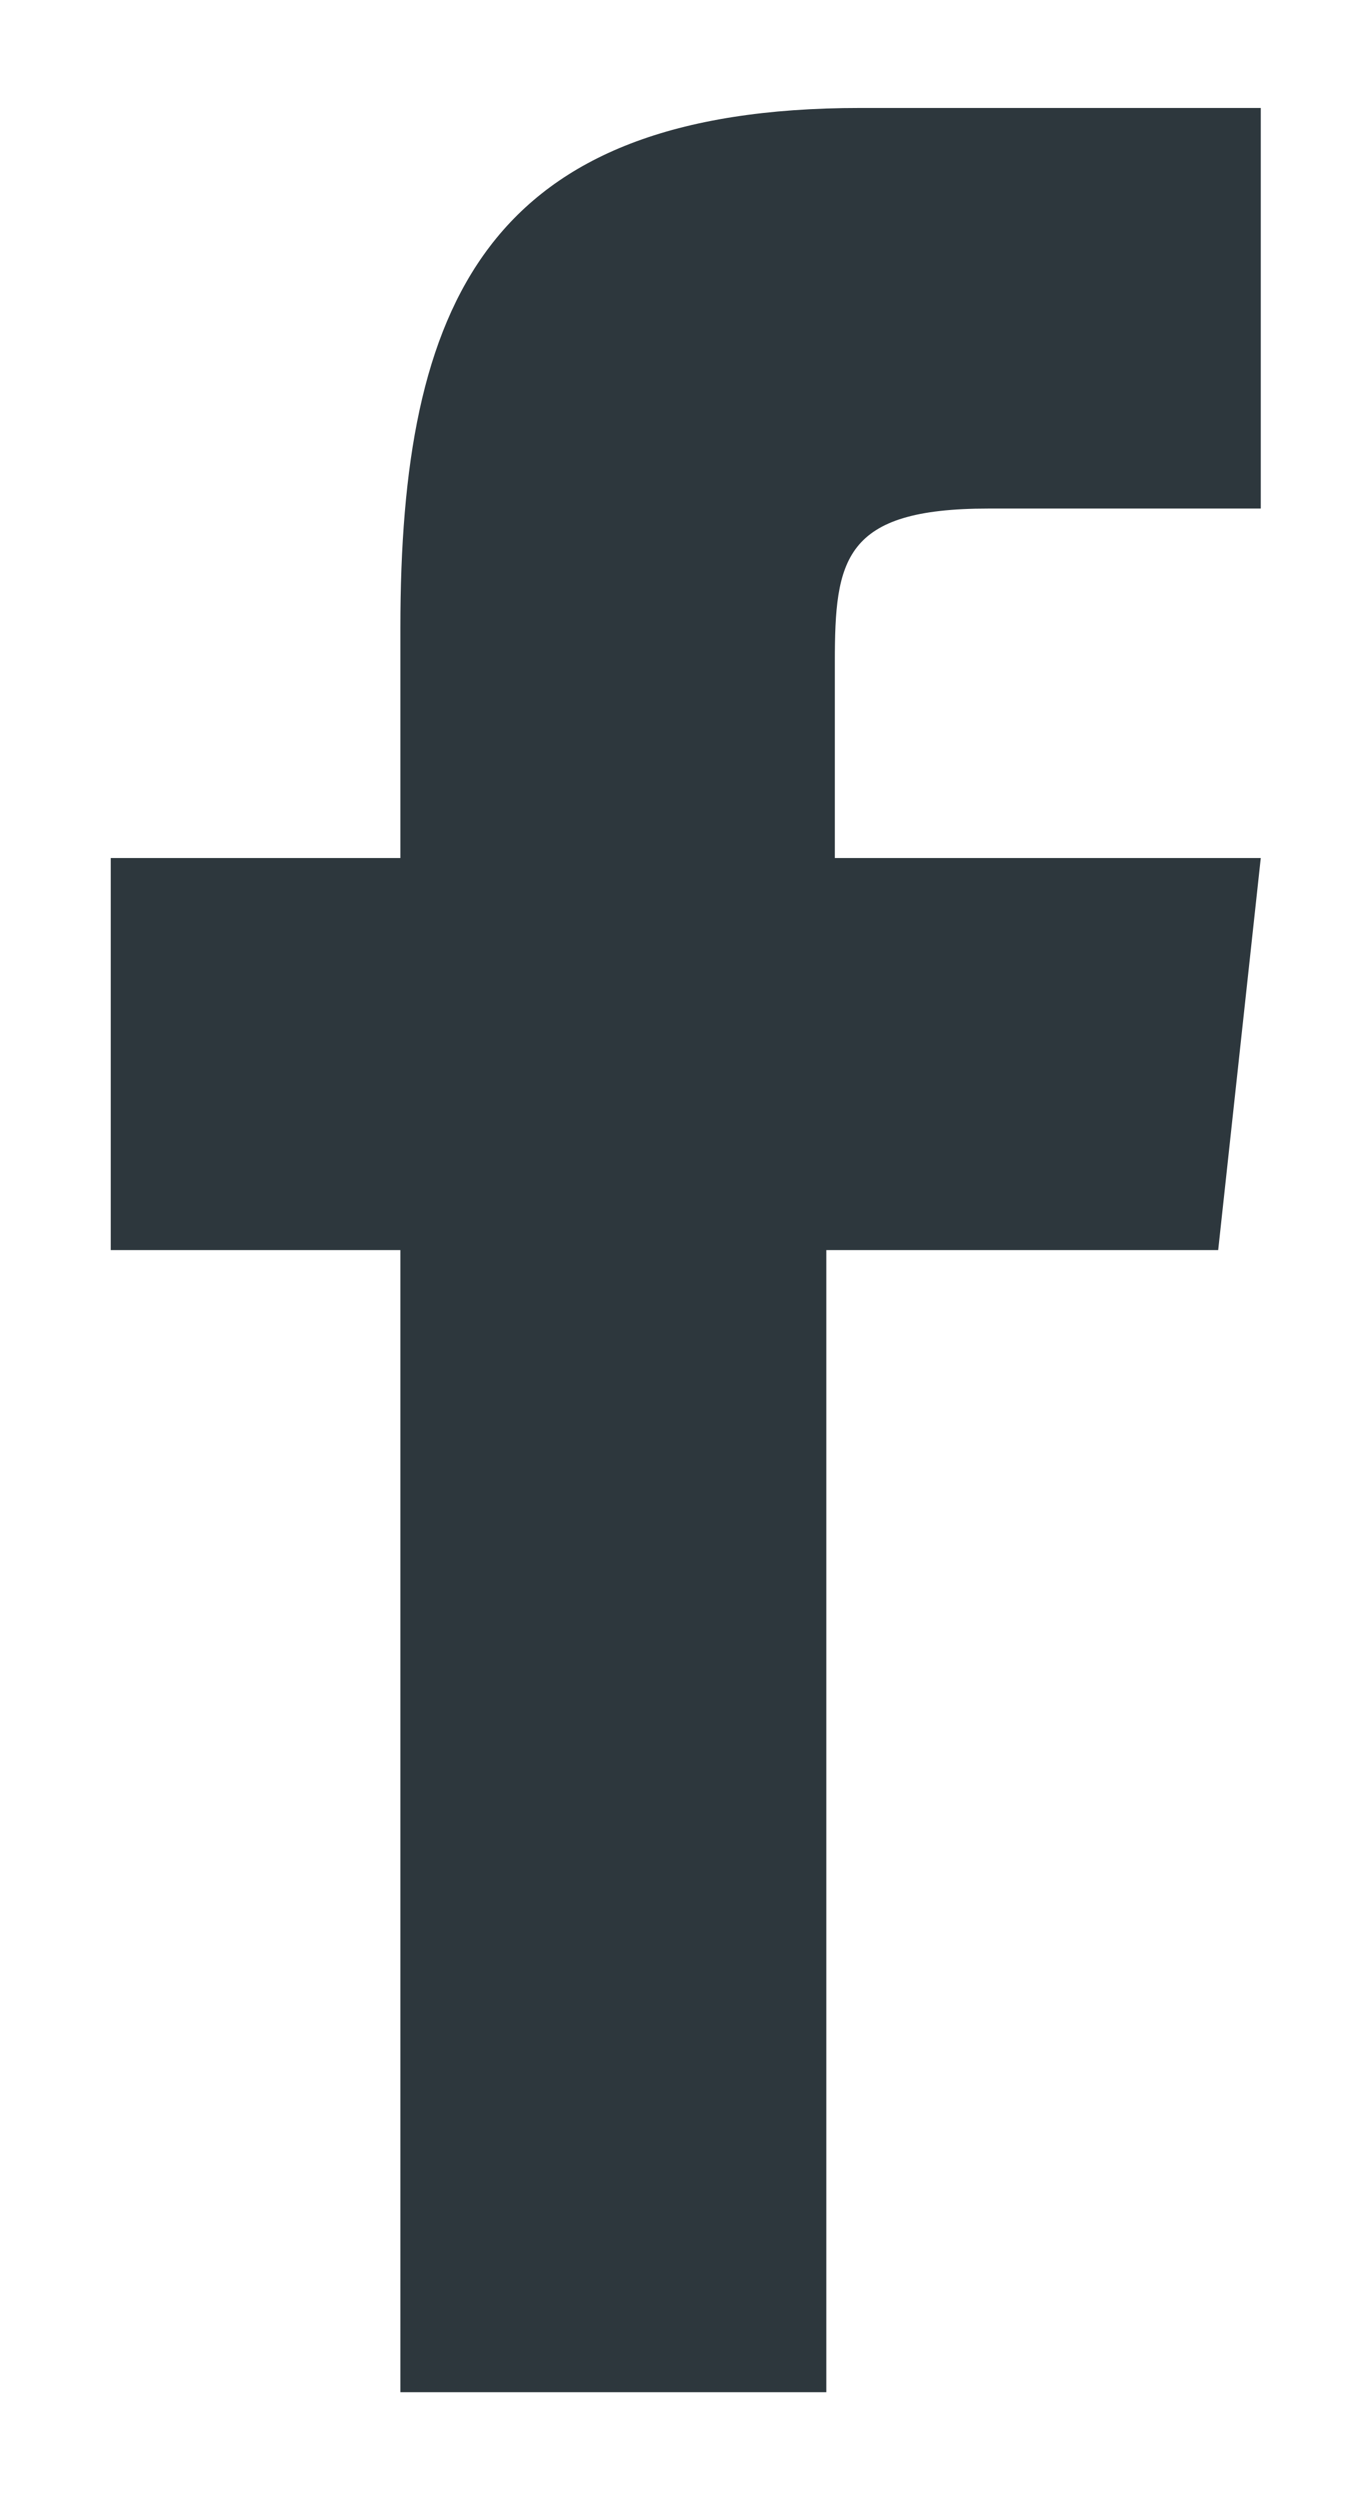 <?xml version="1.0"?>
<svg xmlns="http://www.w3.org/2000/svg" width="12" height="22" viewBox="0 0 12 22" fill="none">
<path d="M8.7 4.475H11.1V0.95H7.575C4.275 0.95 3.525 2.675 3.525 5.525V7.55H0.975V11H3.525V21.05H7.275V11H10.725L11.1 7.55H7.35V5.825C7.35 4.925 7.425 4.475 8.7 4.475Z" fill="#2D373D"/>
</svg>
